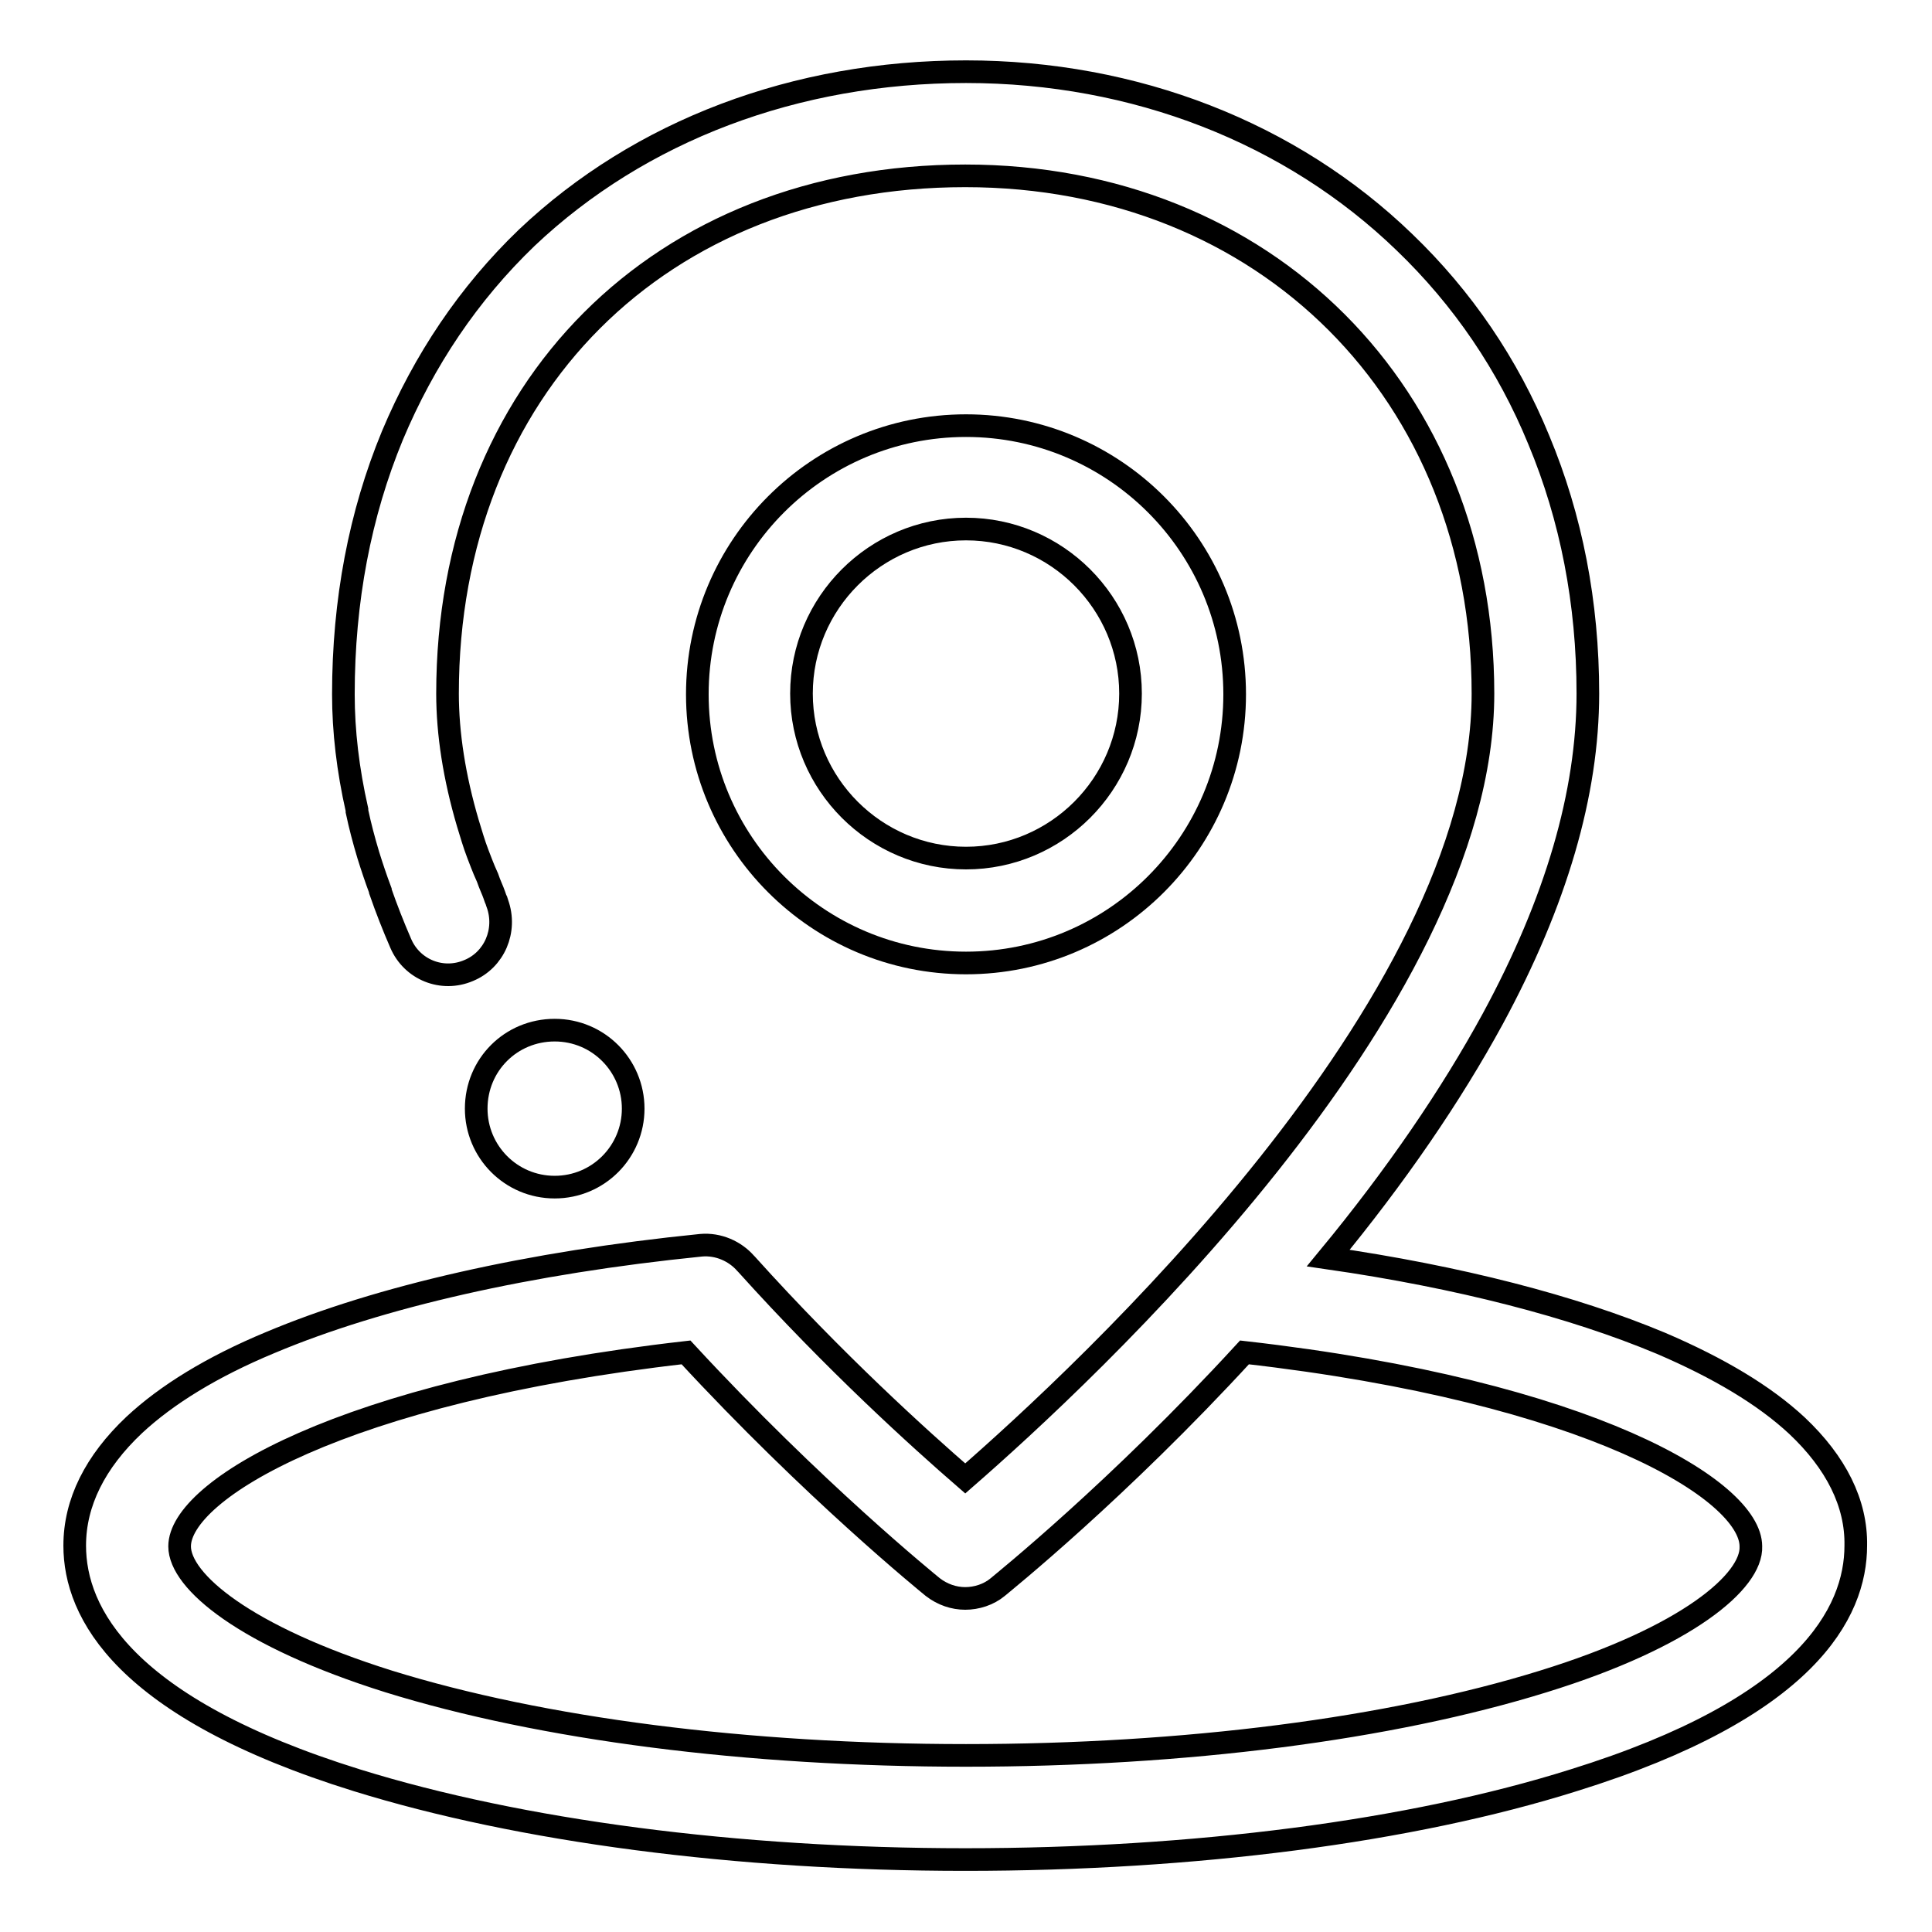 <?xml version="1.0" encoding="utf-8"?>
<!-- Svg Vector Icons : http://www.onlinewebfonts.com/icon -->
<!DOCTYPE svg PUBLIC "-//W3C//DTD SVG 1.1//EN" "http://www.w3.org/Graphics/SVG/1.1/DTD/svg11.dtd">
<svg version="1.1" xmlns="http://www.w3.org/2000/svg" xmlns:xlink="http://www.w3.org/1999/xlink" x="0px" y="0px" viewBox="0 0 256 256" enable-background="new 0 0 256 256" xml:space="preserve">
<g><g><path stroke-width="3" fill-opacity="0" stroke="#000000"  d="M128,127.6c19.7,0,35.6-16,35.6-35.6c0-19.7-16-35.6-35.6-35.6c-19.7,0-35.6,16-35.6,35.6C92.4,111.6,108.3,127.6,128,127.6z M128,70.1c12,0,21.8,9.8,21.8,21.8c0,12-9.8,21.8-21.8,21.8c-12,0-21.8-9.8-21.8-21.8S116,70.1,128,70.1z"/><path stroke-width="3" fill-opacity="0" stroke="#000000"  d="M238.1,188.9c-4.3-4-10.3-7.6-18-10.9c-11.7-4.9-26.8-8.8-44.1-11.3c9-10.9,16.3-21.6,21.8-31.7c8.4-15.5,12.6-29.9,12.6-43.1c0-12-2.2-23.3-6.5-33.6c-4.1-10-10.1-18.8-17.8-26.2C171.1,17.6,150.4,9.5,128,9.5c-22.6,0-43.2,7.8-58.2,22C62.1,38.9,56.2,47.7,52,57.7c-4.3,10.4-6.5,21.9-6.5,34.3c0,4.9,0.6,10,1.8,15.3c0,0.1,0,0.2,0,0.2c0.4,1.9,0.9,3.8,1.5,5.8c0.5,1.6,1,3.1,1.6,4.7c0,0,0,0.1,0,0.1c0.8,2.3,1.7,4.6,2.7,6.9c1.5,3.5,5.5,5.1,9,3.6c3.4-1.4,5.1-5.3,3.8-8.9c0-0.1-0.1-0.2-0.1-0.3c-0.1-0.2-0.2-0.5-0.3-0.8c-0.2-0.6-0.6-1.4-0.9-2.3c-0.6-1.3-1.1-2.7-1.3-3.2c-0.5-1.3-0.9-2.7-1.3-4c-1.8-6.1-2.7-11.9-2.7-17.2c0-40.4,28.2-68.6,68.6-68.6c39.8,0,68.6,28.9,68.6,68.6c0,41.5-53,90.4-68.6,104c-6-5.2-17.3-15.4-29-28.4c0,0,0,0-0.1-0.1c-1.4-1.6-3.6-2.6-5.9-2.4c-22.8,2.3-42.6,6.8-57.1,12.9c-7.7,3.2-13.7,6.9-18,10.9c-5.2,4.9-7.9,10.3-7.9,16c0,8.9,6.5,21.5,37.4,31.1c21.6,6.7,50.3,10.5,80.6,10.5c30.3,0,59-3.7,80.6-10.5c30.9-9.6,37.4-22.2,37.4-31.1C246,199.2,243.3,193.8,238.1,188.9z M204.5,222.8c-20.3,6.3-47.5,9.8-76.5,9.8s-56.2-3.5-76.5-9.8c-19.1-6-27.7-13.3-27.7-17.9c0-7.4,21.4-20.5,67.1-25.7c16.9,18.3,32.1,30.6,32.7,31.1c1.3,1,2.8,1.5,4.3,1.5s3.1-0.5,4.3-1.5c0.7-0.6,15.9-12.8,32.7-31.1c45.8,5.2,67.1,18.3,67.1,25.7C232.2,209.5,223.6,216.9,204.5,222.8z"/><path stroke-width="3" fill-opacity="0" stroke="#000000"  d="M83.9,146.9c0-5.7-4.6-10.4-10.4-10.4s-10.4,4.6-10.4,10.4c0,5.7,4.6,10.4,10.4,10.4S83.9,152.6,83.9,146.9z"/></g></g>
</svg>